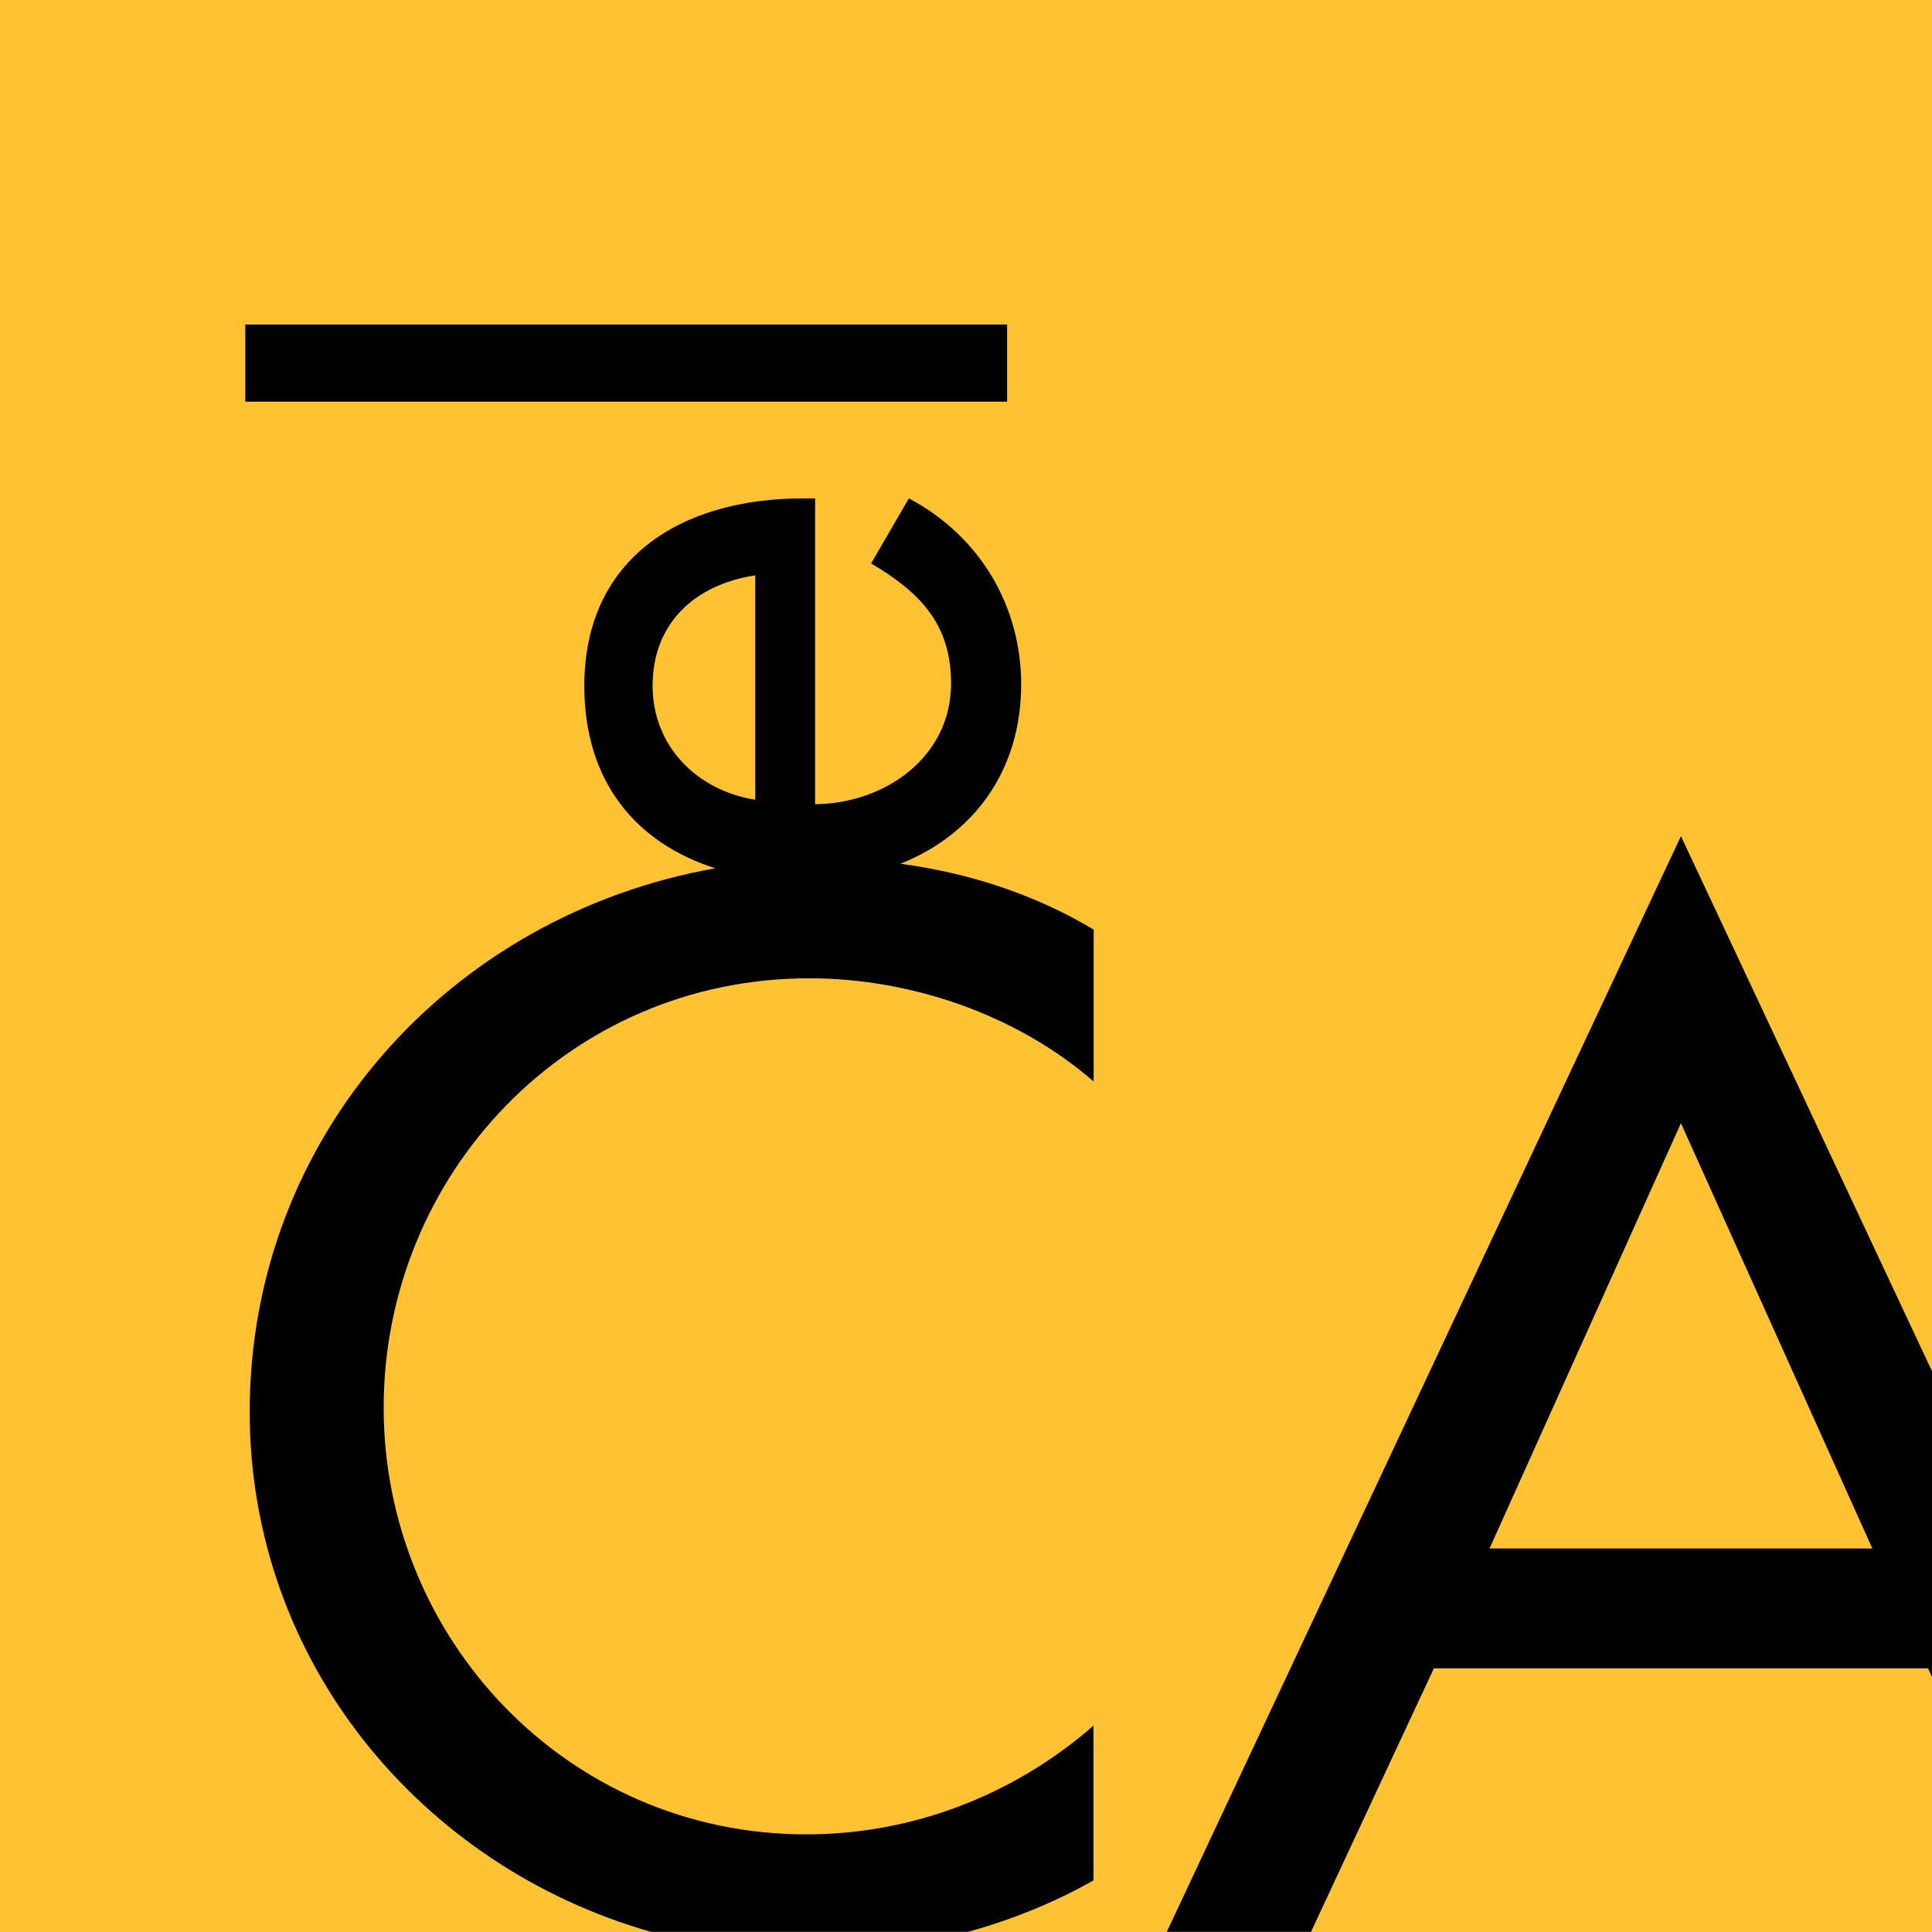 <svg width="512" height="512" viewBox="0 0 512 512" fill="none" xmlns="http://www.w3.org/2000/svg">
<g clip-path="url(#clip0_4318_2690)">
<rect width="512" height="512" fill="#FFC233"></rect>
<path d="M214.516 259.26C241.395 259.26 269.393 268.86 289.832 286.606V246.34C274.237 237 256.618 231.292 238.628 228.905C257.736 221.277 270.617 204.569 270.617 181.322C270.617 160.67 259.705 142.041 240.863 132.079L230.856 149.306C243.897 157.038 252.041 165.444 252.041 181.114C252.041 200.625 234.582 212.923 216.006 213.13V132.079H212.759C180.45 132.079 154.848 147.957 154.848 181.789C154.848 207.267 168.687 223.457 189.552 230.098C119.132 242.604 66.171 301.343 66.171 374.144C66.171 440.148 111.415 494.529 172.519 511.964H256.512C268.328 508.695 279.666 504.077 289.779 498.317V457.324C268.594 475.797 241.715 486.123 213.717 486.123C150.111 486.123 101.674 434.025 101.674 373.055C101.674 311.358 150.483 259.26 214.462 259.26H214.516ZM172.945 181.737C172.945 165.392 183.857 154.962 200.144 152.471V211.937C184.549 209.446 172.945 197.615 172.945 181.737Z" fill="black"></path>
<path d="M266.891 86H65V106.445H266.891V86Z" fill="black"></path>
<path d="M1207.95 480.206H1121.29V233.418H1085.74V512.015H1208V480.258L1207.95 480.206ZM786.866 511.963H825.084L857.659 442.119H988.597L1021.17 511.963H1059.39L923.128 221.587L786.866 511.963ZM872.403 410.362L923.128 297.658L973.854 410.362H872.403ZM702.874 347.161L682.435 339.429C664.657 332.787 642.674 321.32 642.674 299.526C642.674 275.138 667.638 259.986 690.366 259.986C711.923 259.986 725.549 268.859 736.141 286.242L764.511 269.637C749.022 242.655 722.887 227.503 691.111 227.503C647.943 227.503 607.065 254.486 607.065 299.526C607.065 338.339 636.606 356.449 669.128 370.096L688.822 378.243C713.413 388.205 738.004 401.178 738.004 431.066C738.004 460.229 716.021 485.395 685.415 485.395C654.81 485.395 629.793 463.238 630.166 432.571L594.237 439.992C598.762 473.512 620.106 500.547 649.966 512.015H716.766C750.406 499.769 773.613 469.621 773.613 431.118C773.613 384.573 743.327 362.779 702.821 347.264L702.874 347.161ZM309.206 511.963H347.423L379.998 442.119H510.937L543.512 511.963H581.729L445.467 221.587L309.206 511.963ZM394.742 410.362L445.467 297.658L496.193 410.362H394.742Z" fill="black"></path>
</g>
<defs>
<clipPath id="clip0_4318_2690">
<rect width="512" height="512" fill="white"></rect>
</clipPath>
</defs>
</svg>
